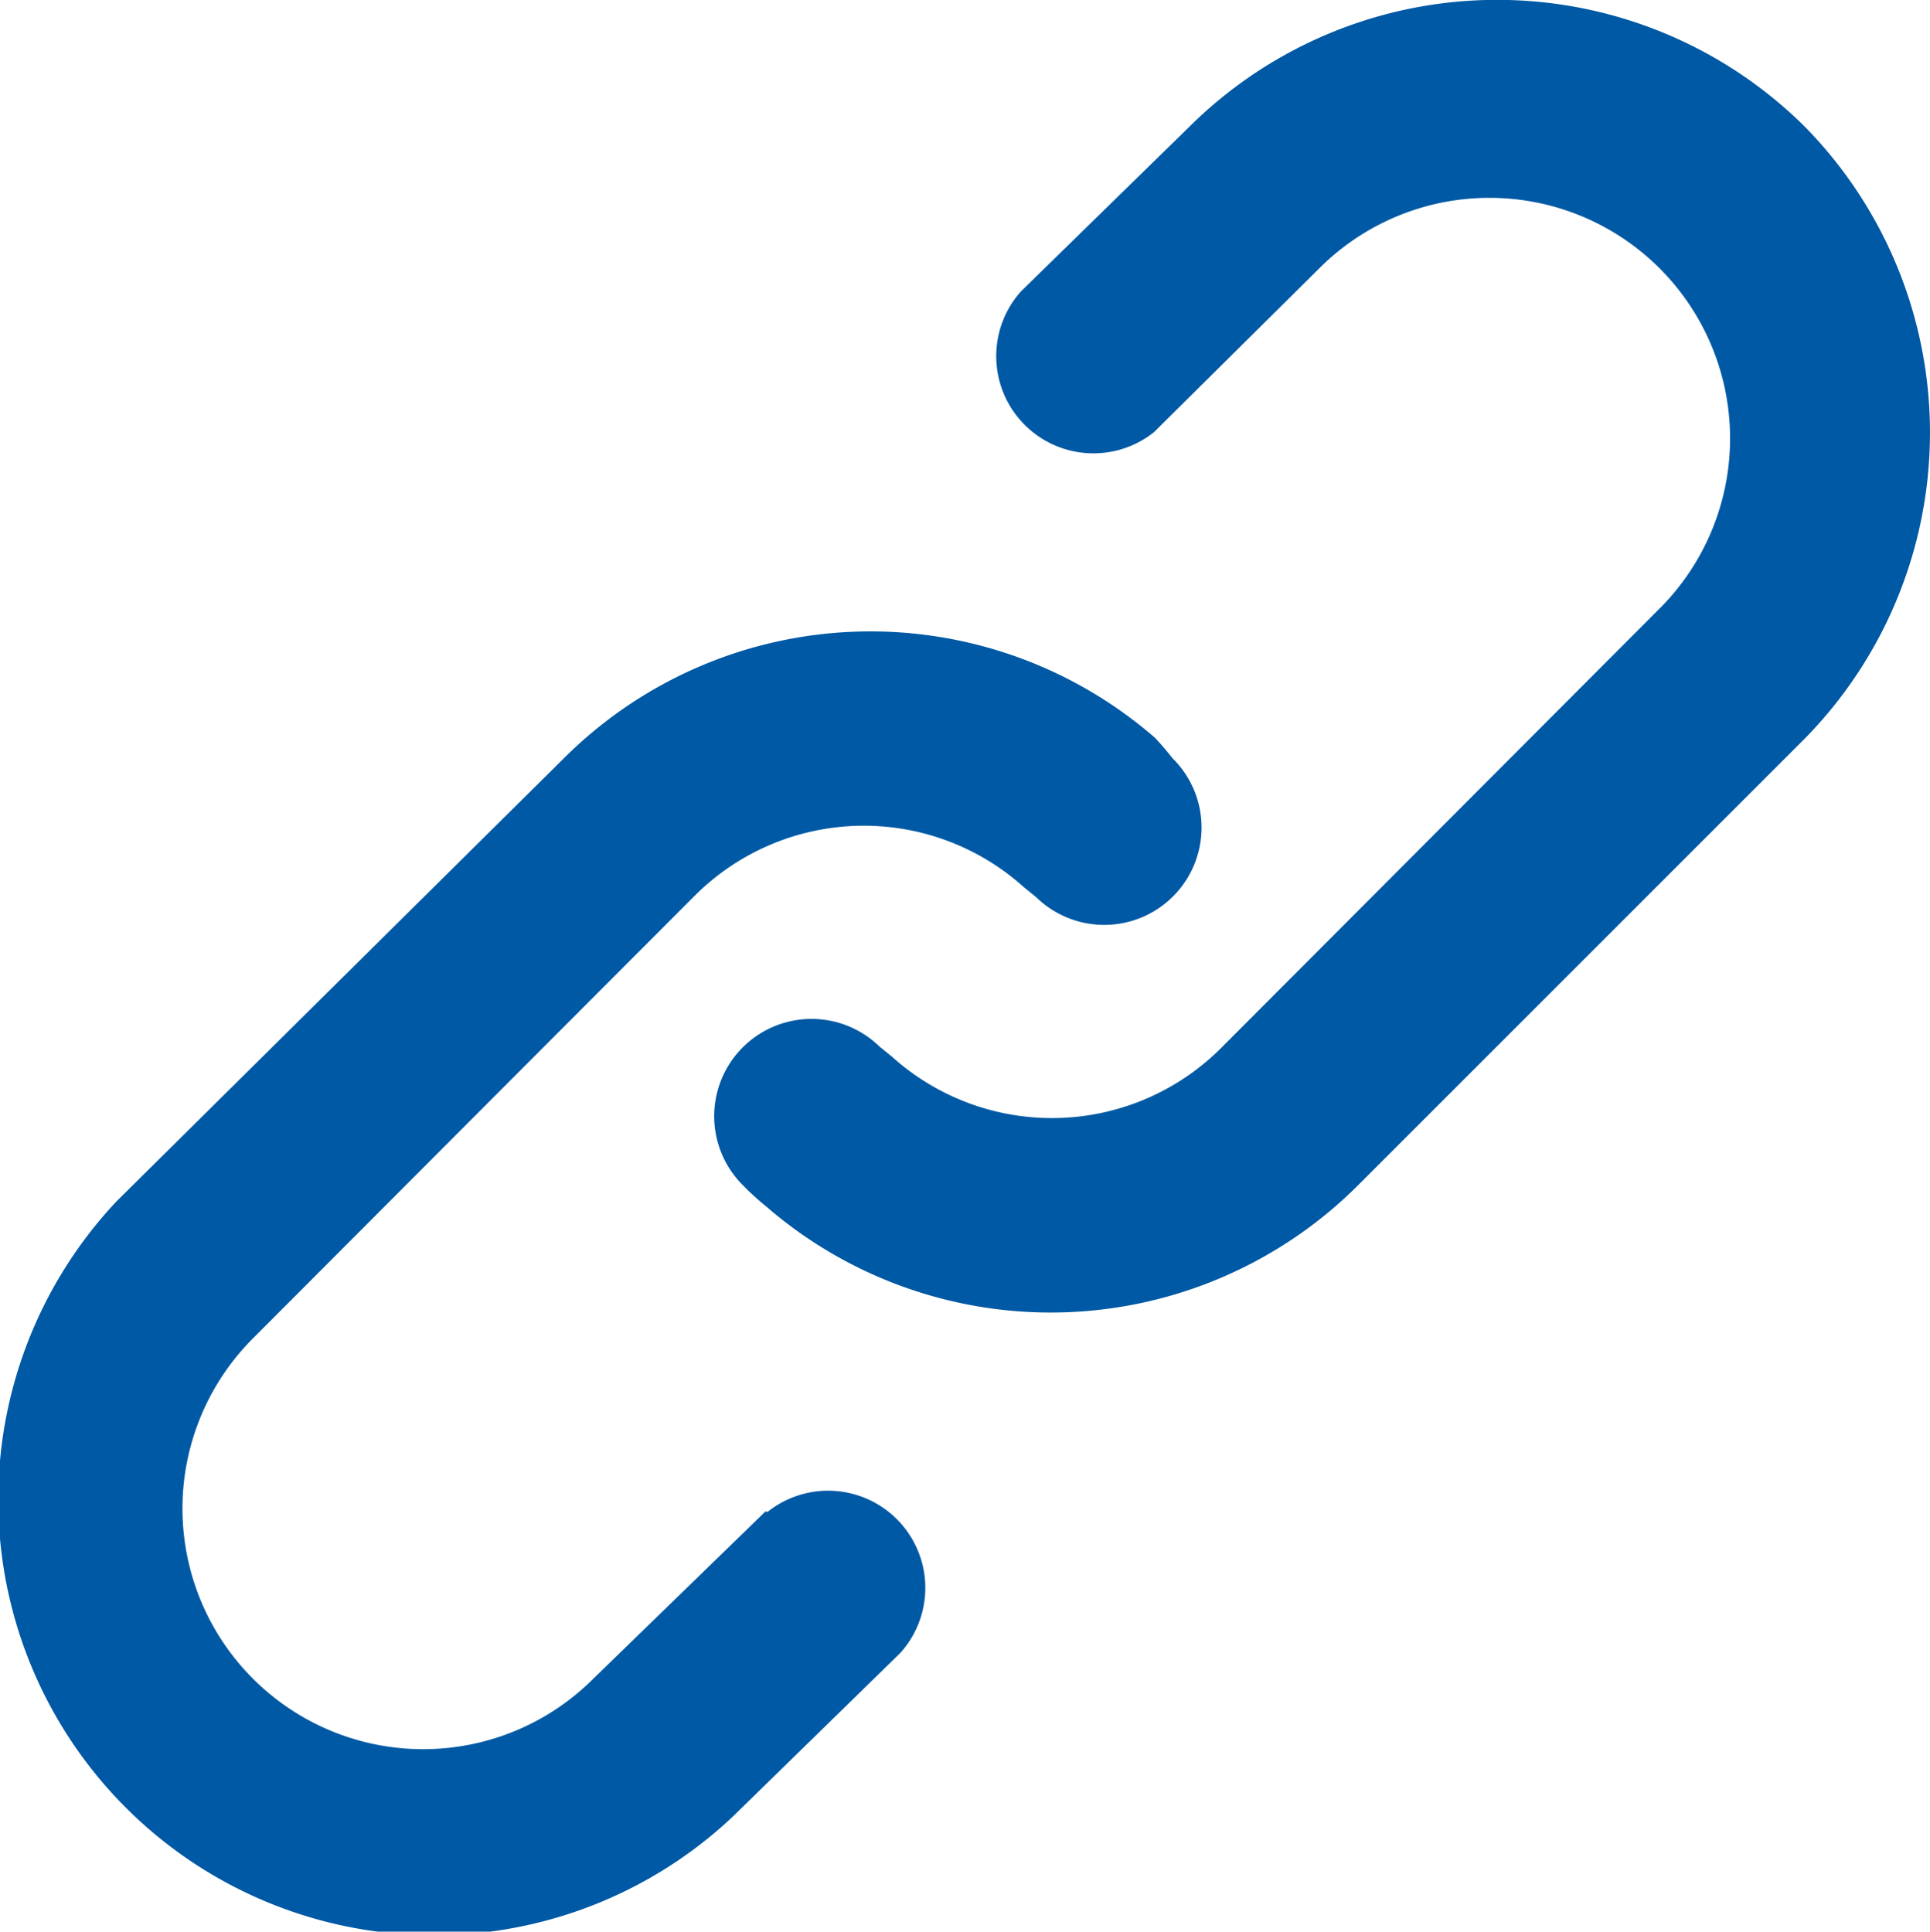 <svg xmlns="http://www.w3.org/2000/svg" width="15.984" height="16" viewBox="0 0 15.984 16">
  <path id="Link" d="M8.468,14.525,7.043,15.91a1.993,1.993,0,0,1-2.819-2.819L7.88,9.427a1.981,1.981,0,0,1,2.73-.072l.1.081a.806.806,0,0,0,1.128-1.152,2.215,2.215,0,0,0-.145-.169,3.592,3.592,0,0,0-4.9.177l-3.7,3.665a3.608,3.608,0,0,0,5.1,5.1l1.393-1.361a.805.805,0,0,0-1.1-1.168Zm8.61-11.469a3.616,3.616,0,0,0-5.1,0L10.586,4.417a.805.805,0,0,0,1.1,1.168L13.083,4.2A1.993,1.993,0,0,1,15.9,7.019l-3.656,3.665a1.981,1.981,0,0,1-2.73.072l-.1-.081a.806.806,0,1,0-1.128,1.152A2.215,2.215,0,0,0,8.476,12a3.6,3.6,0,0,0,4.9-.177l3.665-3.665A3.616,3.616,0,0,0,17.078,3.056Z" transform="translate(-2.129 -2.005)" fill="#0059a5"/>
</svg>

